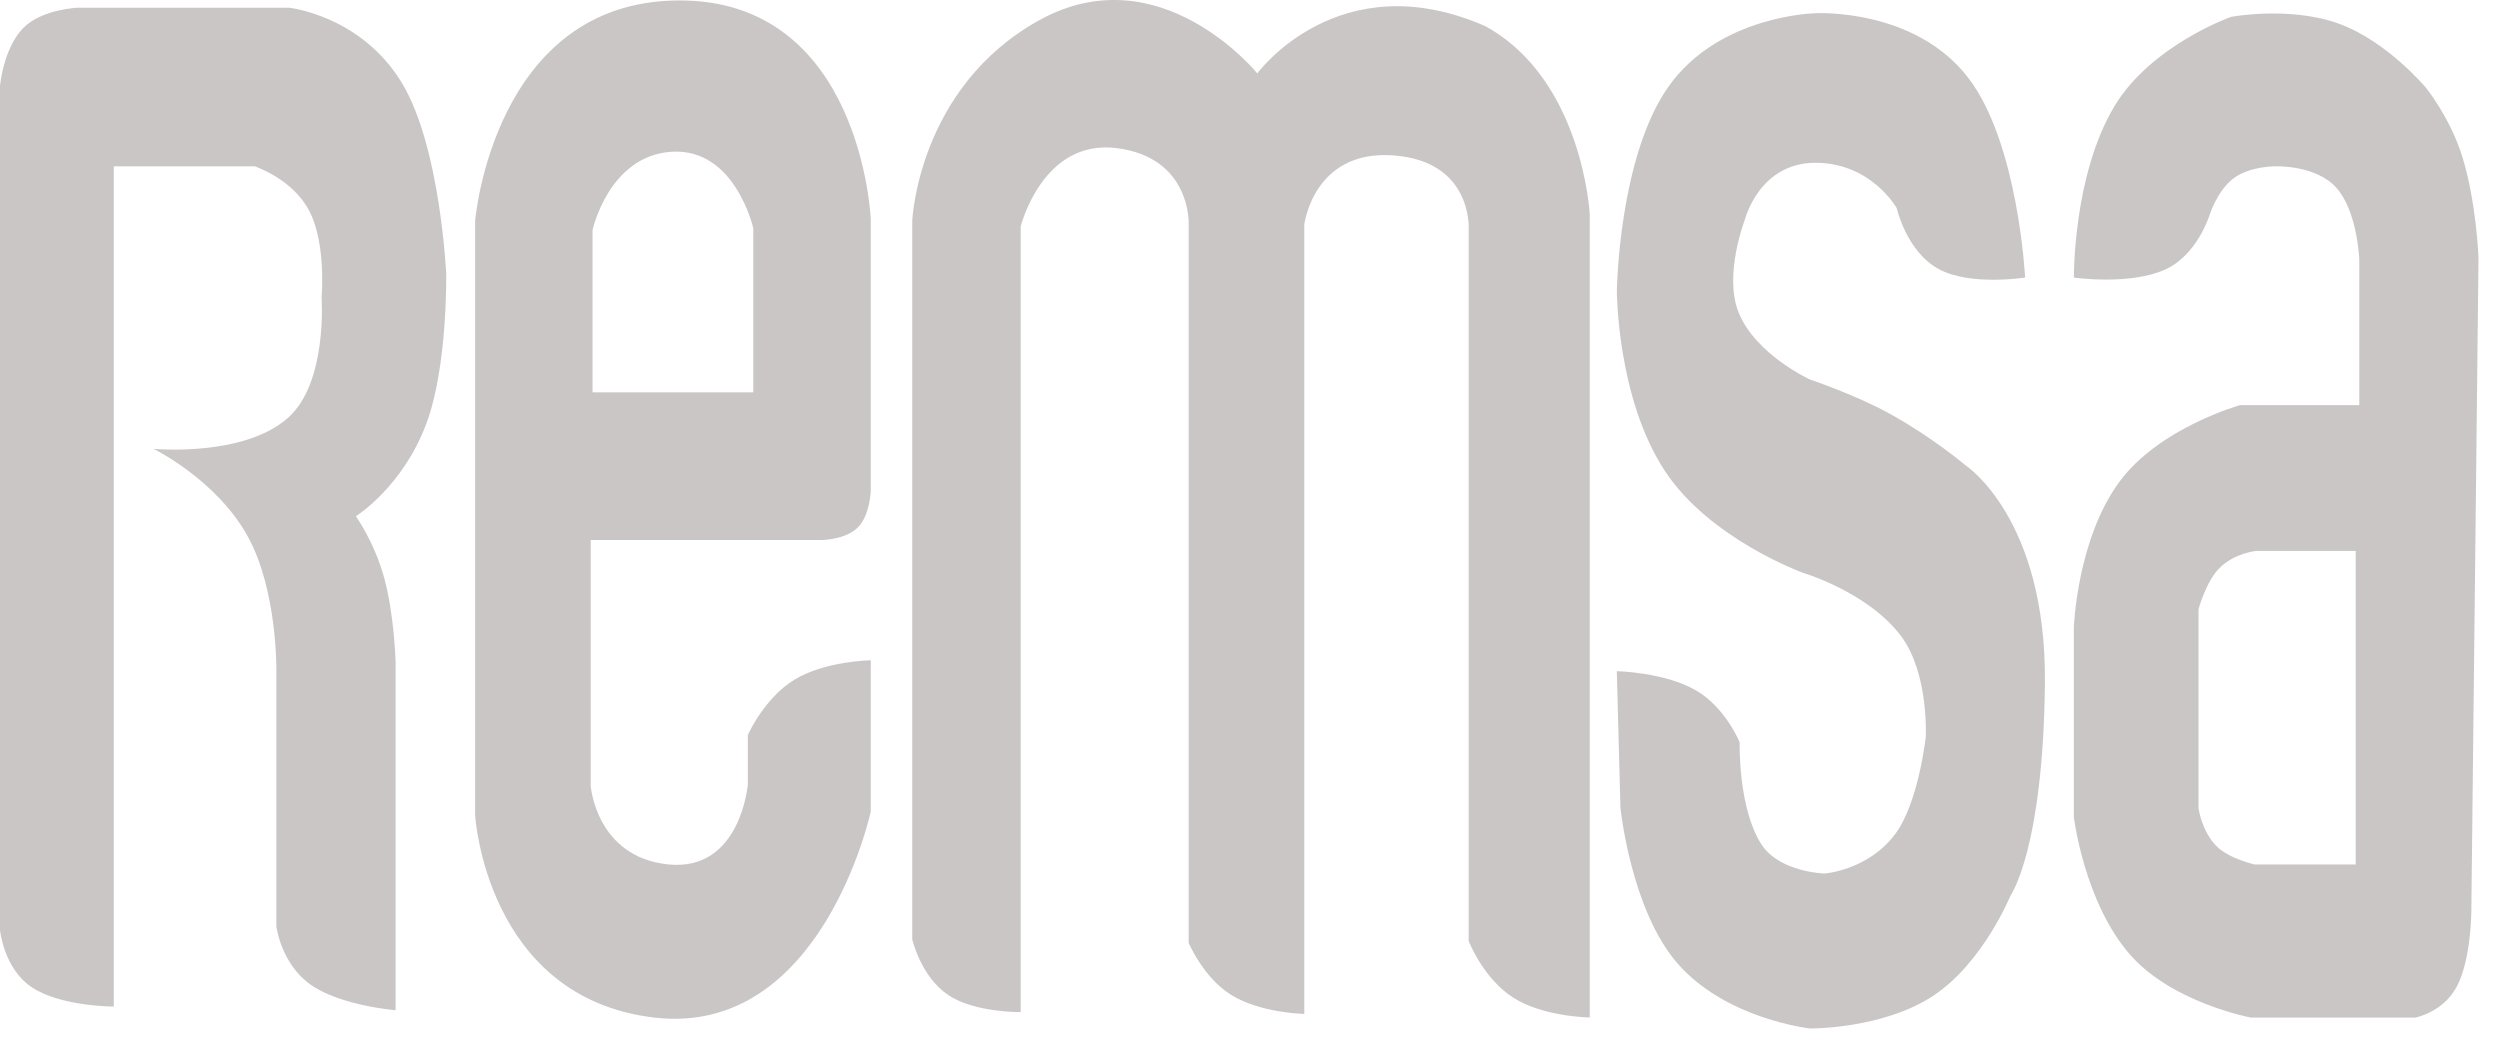 <?xml version="1.0" encoding="UTF-8"?> <svg xmlns="http://www.w3.org/2000/svg" width="62" height="26" viewBox="0 0 62 26" fill="none"><path fill-rule="evenodd" clip-rule="evenodd" d="M0 2.136V23.065C0 23.065 0.092 24.017 0.782 24.48C1.502 24.965 2.822 24.963 2.822 24.963V4.125H6.317C6.317 4.125 7.265 4.435 7.678 5.246C8.094 6.062 7.975 7.379 7.975 7.379C7.975 7.379 8.128 9.475 7.151 10.354C6.052 11.344 3.808 11.131 3.808 11.131C3.808 11.131 5.364 11.891 6.142 13.299C6.887 14.647 6.854 16.646 6.854 16.646V22.974C6.854 22.974 6.966 23.901 7.706 24.421C8.445 24.942 9.811 25.054 9.811 25.054V16.419C9.811 16.419 9.78 15.253 9.528 14.332C9.287 13.446 8.826 12.803 8.826 12.803C8.826 12.803 9.988 12.08 10.576 10.499C11.104 9.082 11.066 6.791 11.066 6.791C11.066 6.791 10.924 3.679 9.988 2.092C8.978 0.383 7.168 0.191 7.168 0.191H1.926C1.926 0.191 1.041 0.227 0.582 0.689C0.079 1.197 0 2.136 0 2.136ZM20.385 13.392C20.385 13.392 20.971 13.388 21.28 13.075C21.575 12.778 21.595 12.171 21.595 12.171V5.435C21.595 5.435 21.371 -0.034 16.8 0.011C12.23 0.056 11.783 5.481 11.783 5.481V20.218C11.783 20.218 12.052 24.738 16.218 25.235C20.385 25.732 21.595 20.127 21.595 20.127V16.375C21.595 16.375 20.468 16.39 19.702 16.856C18.945 17.317 18.547 18.228 18.547 18.228V19.449C18.547 19.449 18.369 21.619 16.577 21.438C14.784 21.257 14.65 19.493 14.65 19.493V13.392H20.385ZM14.695 5.707C14.695 5.707 15.098 3.854 16.667 3.763C18.235 3.673 18.682 5.662 18.682 5.662V9.73H14.695V5.707ZM25.313 25.1V5.617C25.313 5.617 25.851 3.446 27.687 3.673C29.525 3.898 29.479 5.526 29.479 5.526V23.382C29.479 23.382 29.842 24.248 30.537 24.676C31.274 25.129 32.346 25.145 32.346 25.145V5.571C32.346 5.571 32.571 3.718 34.542 3.853C36.514 3.988 36.423 5.662 36.423 5.662V23.336C36.423 23.336 36.781 24.27 37.537 24.747C38.282 25.219 39.425 25.234 39.425 25.234V5.3C39.425 5.3 39.245 1.955 36.826 0.644C33.196 -0.938 31.181 1.82 31.181 1.82C31.181 1.82 28.761 -1.164 25.759 0.509C22.758 2.182 22.623 5.482 22.623 5.482V23.292C22.623 23.292 22.831 24.215 23.515 24.676C24.175 25.118 25.313 25.1 25.313 25.1ZM50.223 6.883C50.223 6.883 50.056 3.555 48.816 1.934C47.483 0.191 45.026 0.328 45.026 0.328C45.026 0.328 42.632 0.369 41.375 2.153C40.147 3.895 40.098 7.199 40.098 7.199C40.098 7.199 40.093 9.864 41.292 11.684C42.396 13.363 44.711 14.205 44.711 14.205C44.711 14.205 46.326 14.68 47.147 15.776C47.838 16.698 47.759 18.274 47.759 18.274C47.759 18.274 47.582 19.9 47.007 20.676C46.335 21.585 45.25 21.663 45.25 21.663C45.25 21.663 44.134 21.636 43.683 20.939C43.099 20.035 43.144 18.41 43.144 18.41C43.144 18.41 42.795 17.547 42.061 17.122C41.272 16.667 40.097 16.646 40.097 16.646L40.187 20.037C40.187 20.037 40.445 22.548 41.587 23.875C42.795 25.279 44.891 25.506 44.891 25.506C44.891 25.506 46.696 25.523 47.951 24.691C49.182 23.874 49.863 22.206 49.863 22.206C49.863 22.206 50.669 21.076 50.714 16.962C50.759 12.848 48.743 11.538 48.743 11.538C48.743 11.538 47.921 10.841 46.867 10.261C46.017 9.791 44.89 9.413 44.89 9.413C44.89 9.413 43.544 8.799 43.118 7.751C42.739 6.816 43.277 5.435 43.277 5.435C43.277 5.435 43.632 4.037 45.022 4.037C46.411 4.037 47.04 5.164 47.04 5.164C47.04 5.164 47.278 6.239 48.084 6.675C48.869 7.099 50.223 6.883 50.223 6.883ZM61.069 3.898C60.766 2.919 60.168 2.181 60.168 2.181C60.168 2.181 59.207 1.026 58.009 0.589C56.787 0.144 55.33 0.418 55.33 0.418C55.33 0.418 53.352 1.118 52.441 2.629C51.41 4.339 51.432 6.883 51.432 6.883C51.432 6.883 52.819 7.086 53.704 6.681C54.493 6.32 54.792 5.346 54.792 5.346C54.792 5.346 54.985 4.722 55.401 4.416C55.815 4.112 56.449 4.125 56.449 4.125C56.449 4.125 57.437 4.091 57.941 4.655C58.467 5.243 58.51 6.431 58.51 6.431V10.047H55.554C55.554 10.047 53.566 10.603 52.575 11.93C51.509 13.357 51.431 15.562 51.431 15.562V20.264C51.431 20.264 51.69 22.39 52.835 23.686C53.881 24.872 55.822 25.236 55.822 25.236H59.9C59.9 25.236 60.589 25.108 60.928 24.467C61.284 23.798 61.289 22.615 61.289 22.615L61.467 6.387C61.467 6.387 61.414 5.013 61.069 3.898ZM58.422 21.438H55.912C55.912 21.438 55.277 21.295 54.971 20.986C54.592 20.603 54.523 20.037 54.523 20.037V15.108C54.523 15.108 54.705 14.43 55.039 14.092C55.417 13.71 55.958 13.663 55.958 13.663H58.422V21.438Z" fill="#CAC6C6"></path></svg> 